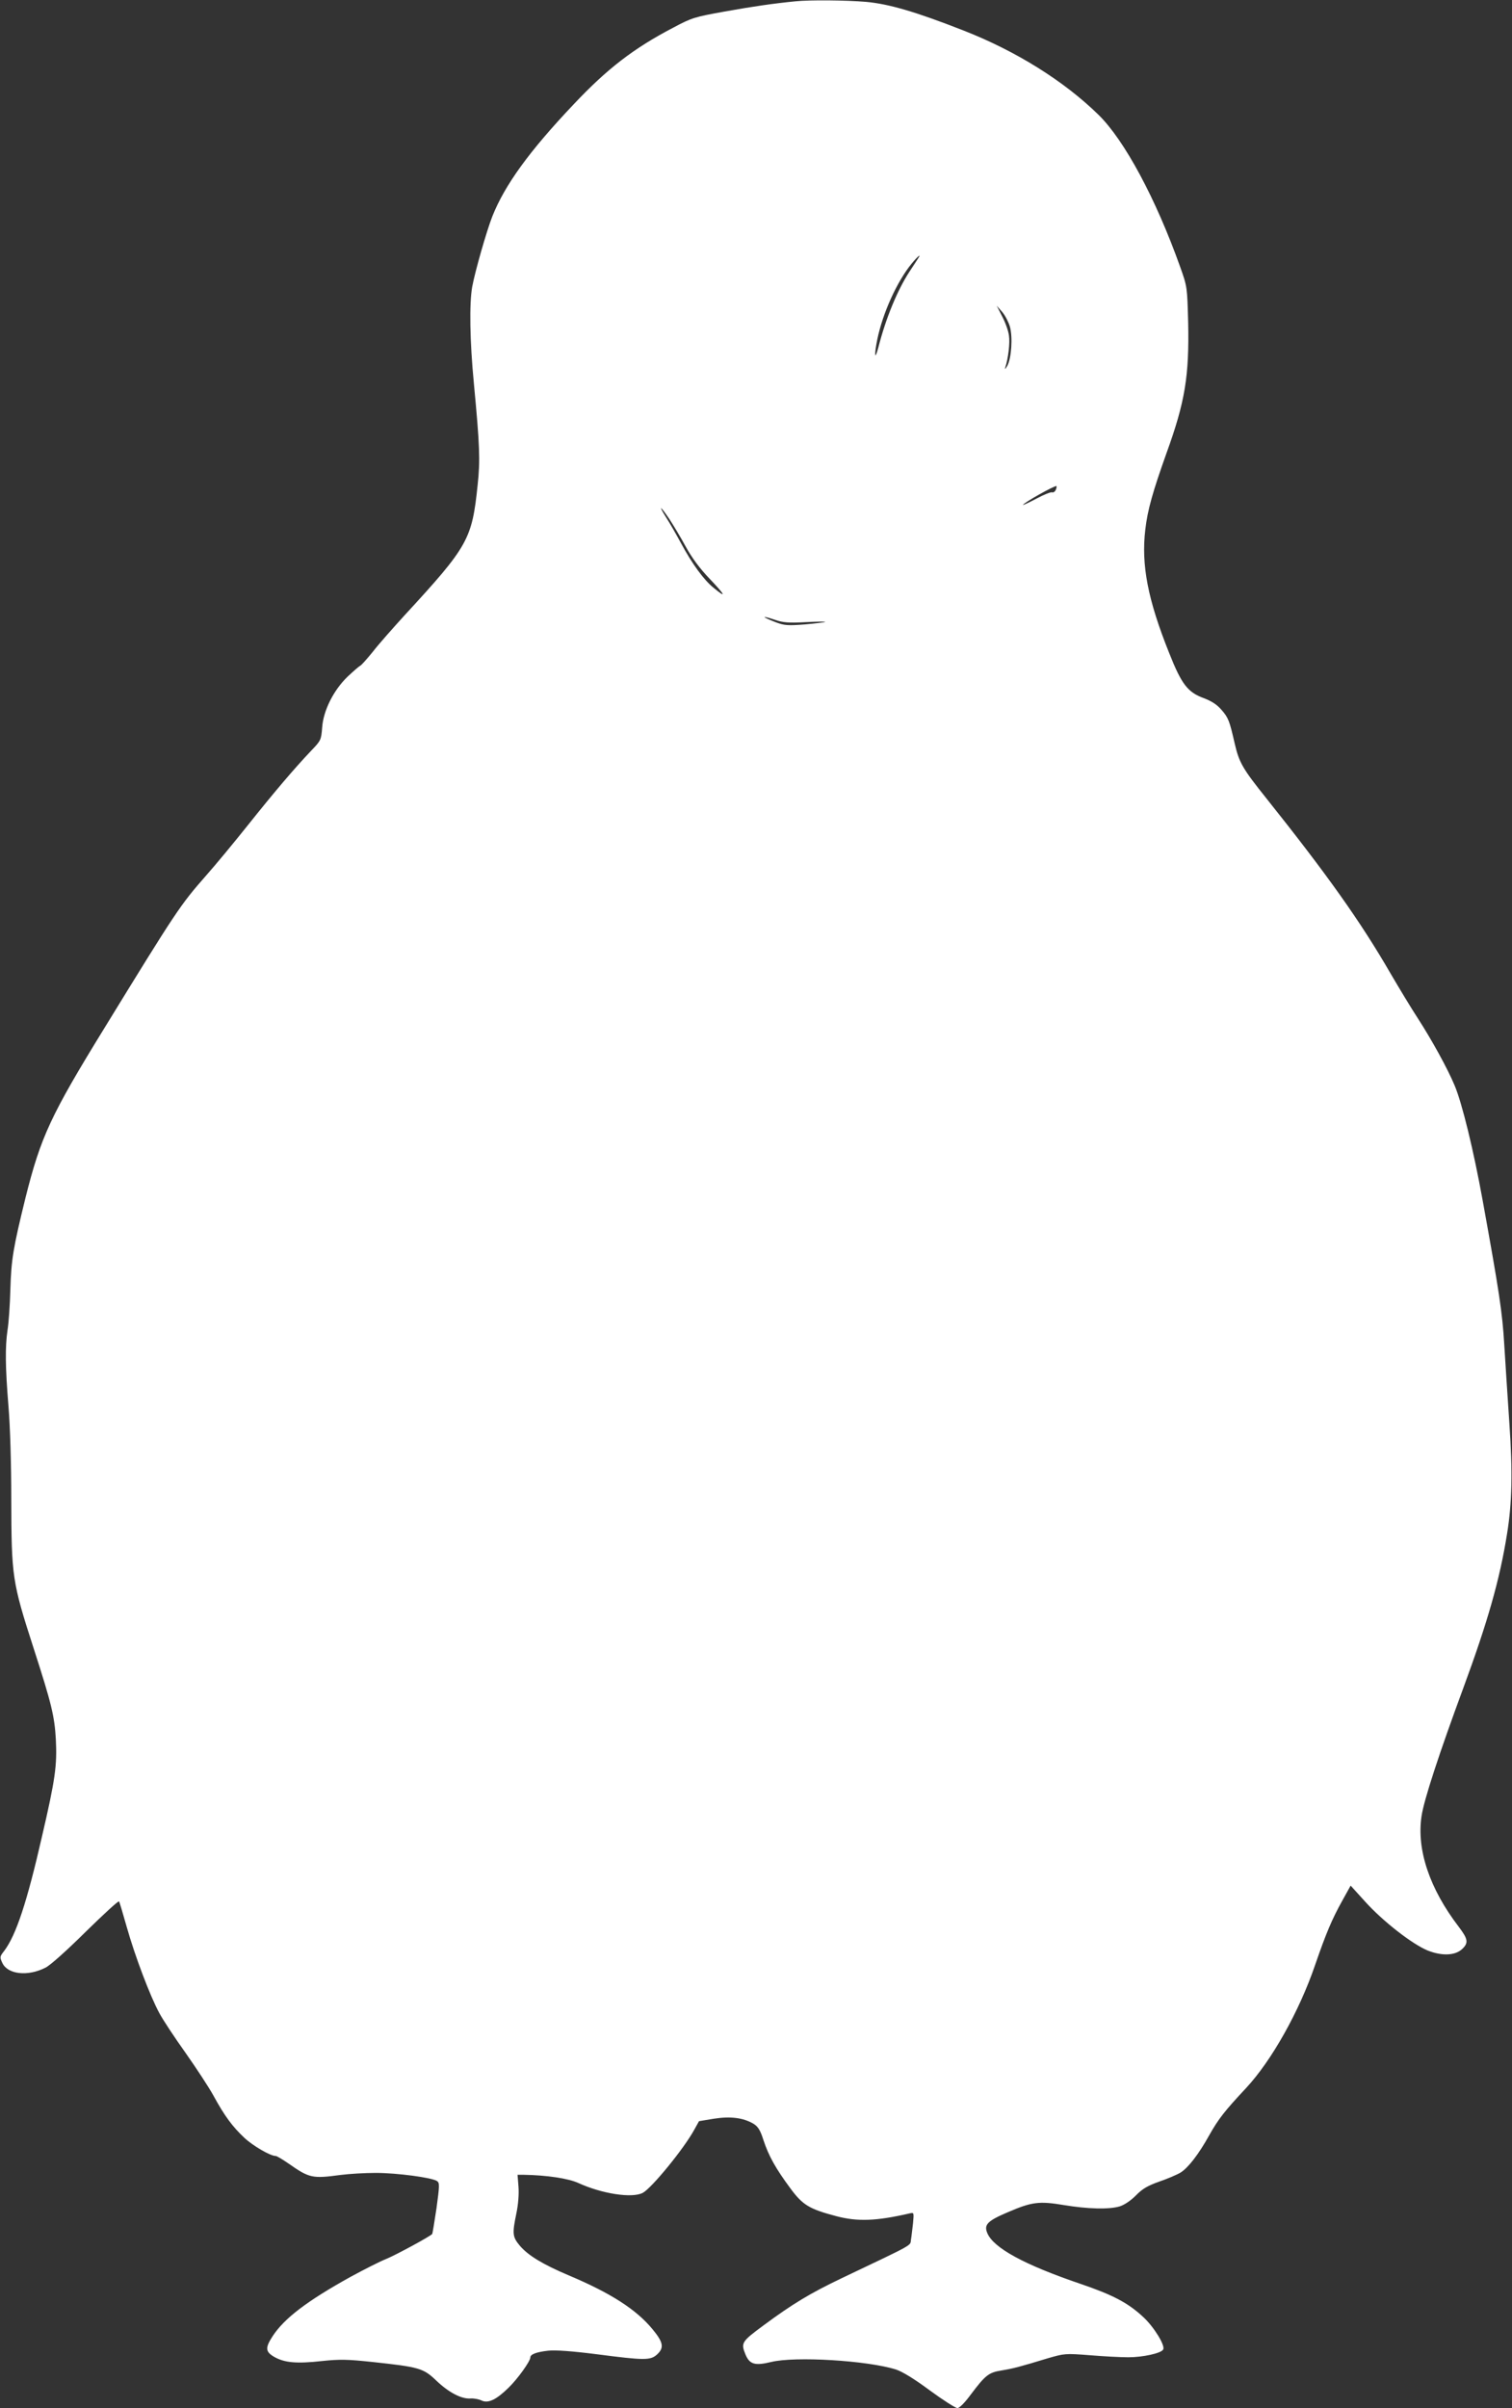 <?xml version="1.0" standalone="no"?>
<!DOCTYPE svg PUBLIC "-//W3C//DTD SVG 20010904//EN"
 "http://www.w3.org/TR/2001/REC-SVG-20010904/DTD/svg10.dtd">
<svg version="1.0" xmlns="http://www.w3.org/2000/svg"
 width="804pt" height="1280pt" viewBox="0 0 804 1280"
 preserveAspectRatio="xMidYMid meet">
<rect x="0" y="0" width="804" height="1280" fill="#333333" stroke="none"/>
<g transform="translate(0,1280) scale(0.1,-0.1)"
fill="#ffffff" stroke="none">
<path d="M4230 12793 c-113 -11 -225 -27 -375 -54 -161 -29 -176 -33 -275 -86
-211 -110 -352 -219 -530 -408 -237 -250 -366 -429 -432 -595 -31 -79 -92
-293 -107 -374 -16 -90 -13 -287 9 -516 31 -328 34 -407 20 -536 -30 -291 -49
-326 -389 -695 -62 -68 -139 -155 -169 -194 -31 -38 -61 -72 -67 -74 -5 -2
-35 -28 -66 -57 -75 -72 -130 -181 -136 -272 -5 -65 -7 -69 -58 -122 -93 -98
-198 -222 -336 -395 -75 -94 -175 -215 -224 -270 -137 -156 -157 -186 -540
-810 -285 -463 -338 -577 -419 -900 -66 -269 -76 -328 -81 -491 -2 -82 -9
-178 -15 -214 -13 -90 -12 -195 5 -405 9 -106 15 -308 15 -490 1 -418 4 -441
120 -800 94 -291 110 -357 117 -481 7 -138 -3 -212 -74 -517 -79 -346 -137
-522 -200 -606 -25 -32 -25 -34 -10 -66 29 -60 135 -72 229 -24 25 12 114 92
214 191 95 93 174 166 177 161 3 -4 21 -66 41 -136 44 -156 125 -369 173 -457
19 -36 82 -131 139 -211 57 -81 125 -184 150 -230 59 -108 101 -164 164 -223
45 -42 137 -96 166 -96 6 0 36 -18 68 -40 111 -78 127 -81 276 -61 46 6 131
11 188 11 112 0 302 -25 327 -44 13 -10 12 -26 -4 -144 -11 -73 -21 -135 -23
-137 -15 -15 -191 -110 -241 -131 -34 -13 -120 -57 -192 -96 -231 -128 -354
-221 -416 -317 -40 -62 -38 -82 11 -110 54 -30 118 -36 252 -21 96 10 136 9
268 -5 250 -27 271 -33 340 -99 66 -63 134 -99 183 -95 18 1 44 -4 58 -11 35
-16 78 4 143 68 48 46 116 141 116 161 0 17 33 29 95 36 40 4 125 -2 259 -19
254 -33 285 -33 320 -1 39 36 33 65 -25 135 -86 104 -221 191 -444 285 -139
59 -215 105 -260 157 -40 48 -42 63 -19 174 10 48 14 103 11 141 l-5 63 32 0
c122 -2 238 -19 292 -44 125 -57 285 -82 342 -52 47 25 219 235 274 336 l25
45 79 13 c89 14 157 5 211 -27 24 -15 36 -34 53 -88 28 -84 65 -150 142 -254
66 -90 101 -111 245 -149 114 -30 213 -26 391 15 22 5 22 4 17 -52 -4 -32 -8
-72 -11 -88 -5 -34 24 -18 -369 -205 -167 -80 -259 -135 -417 -252 -115 -85
-119 -92 -94 -153 22 -53 50 -61 137 -40 127 31 510 8 663 -40 34 -11 98 -50
180 -111 71 -52 137 -94 147 -94 11 0 39 28 72 73 77 102 94 116 163 127 61
10 96 19 247 65 87 25 92 26 220 16 72 -6 165 -11 207 -11 76 0 174 21 185 41
13 20 -49 121 -107 174 -80 74 -159 116 -332 175 -300 102 -463 191 -496 270
-19 45 1 65 109 111 128 55 166 60 298 38 127 -21 240 -24 297 -7 25 8 58 30
86 58 35 36 63 52 125 74 44 15 95 37 113 48 40 25 96 97 152 198 49 87 82
129 196 251 136 146 283 408 367 654 58 168 89 242 144 341 l45 81 78 -86 c93
-103 249 -225 332 -259 76 -30 146 -27 183 8 35 33 31 53 -18 118 -155 202
-225 410 -198 588 12 85 96 340 222 681 129 350 194 576 233 822 26 160 30
328 12 586 -9 132 -21 319 -27 415 -10 174 -28 289 -115 769 -48 265 -109 516
-149 611 -38 91 -122 243 -195 356 -36 55 -101 163 -145 238 -161 279 -341
531 -660 931 -128 160 -146 191 -170 295 -27 118 -33 135 -70 177 -24 28 -52
46 -94 62 -85 31 -118 73 -184 240 -114 284 -149 469 -127 655 12 106 40 203
113 408 99 273 121 411 115 695 -5 187 -5 189 -42 293 -130 365 -297 675 -435
810 -184 180 -439 339 -718 448 -255 100 -397 141 -517 152 -105 9 -299 11
-376 3z m653 -1365 c-4 -7 -26 -40 -47 -72 -64 -98 -126 -248 -166 -405 -19
-71 -22 -39 -5 45 29 140 104 306 182 402 32 39 54 57 36 30z m487 -364 c16
-57 8 -170 -14 -209 -10 -17 -14 -21 -11 -10 17 52 26 133 20 172 -3 24 -19
69 -36 101 l-29 57 29 -33 c16 -19 34 -54 41 -78z m244 -868 c-4 -9 -12 -15
-19 -13 -6 3 -44 -12 -83 -33 -40 -21 -72 -36 -72 -34 0 10 171 106 178 100 1
-2 0 -11 -4 -20z m-2056 -153 c21 -32 61 -98 88 -148 33 -60 75 -117 128 -172
84 -88 91 -106 20 -47 -51 41 -114 127 -174 239 -24 44 -58 104 -77 133 -44
70 -33 66 15 -5z m567 -539 c38 -13 71 -16 157 -11 61 3 108 4 106 1 -3 -2
-51 -8 -107 -13 -91 -7 -109 -6 -155 11 -80 31 -81 39 -1 12z"/>
</g>
</svg>
